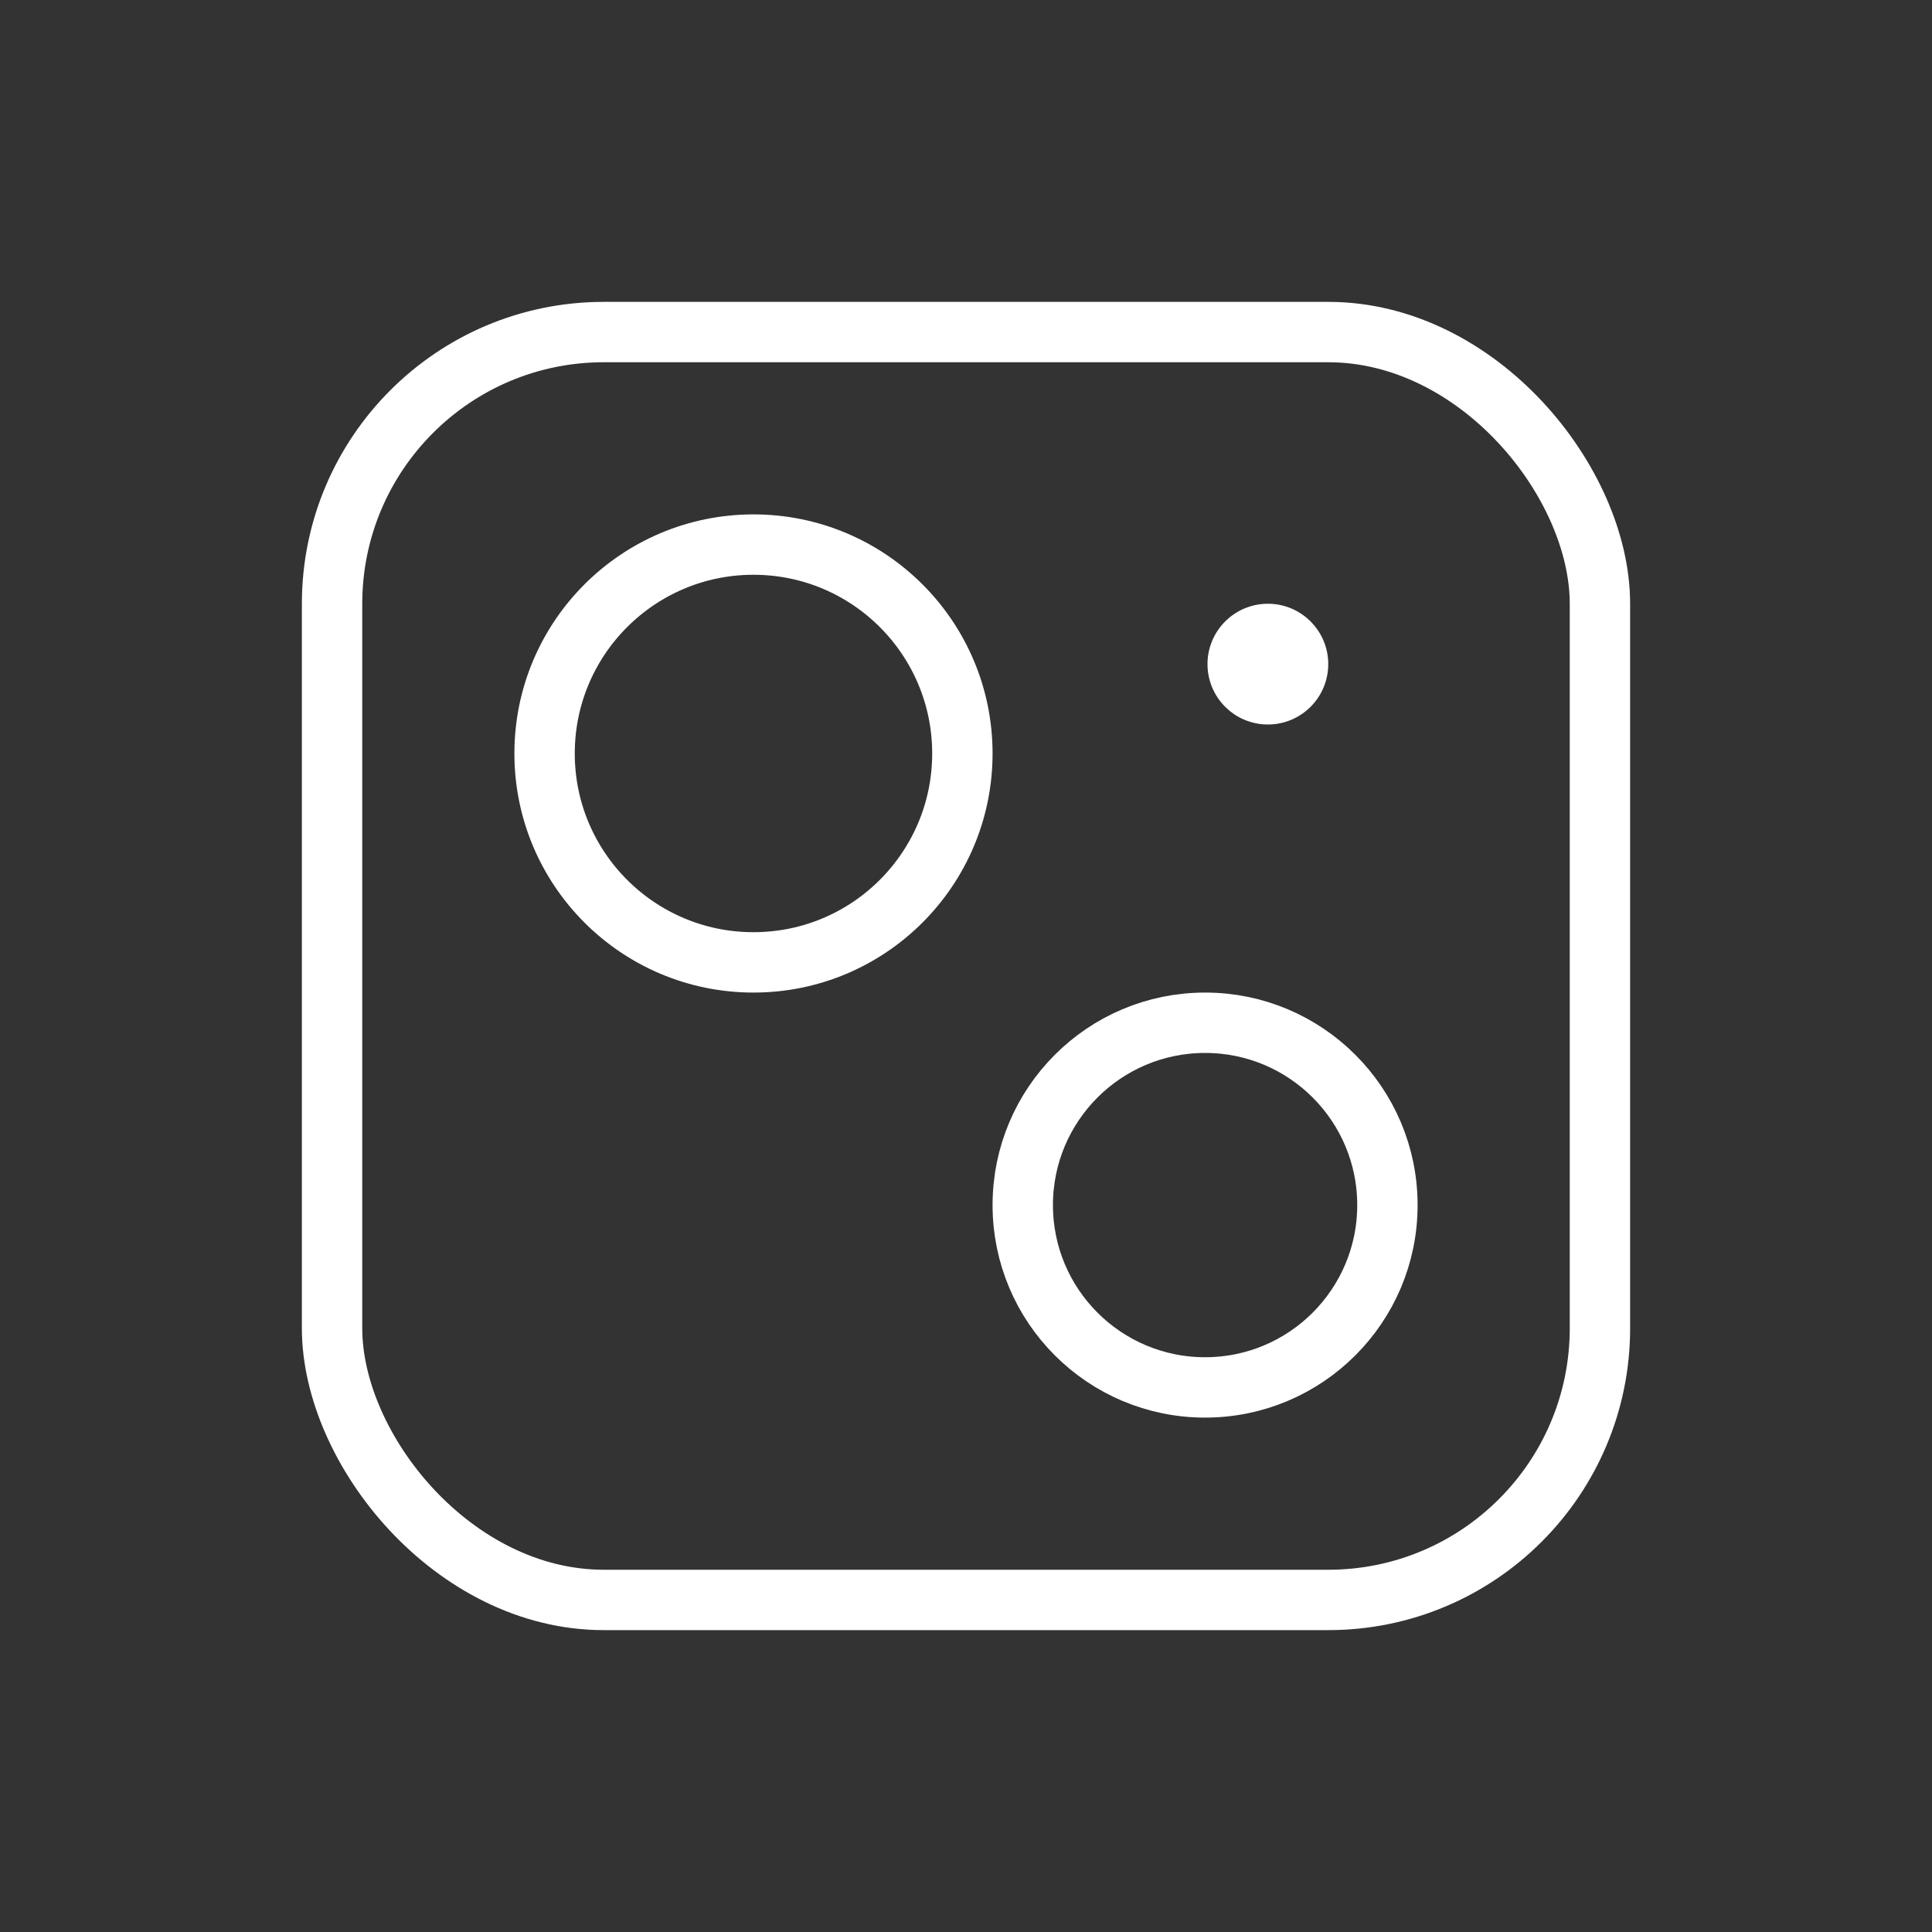 <?xml version="1.0" encoding="UTF-8"?> <svg xmlns="http://www.w3.org/2000/svg" width="32" height="32" viewBox="0 0 32 32" fill="none"><rect x="0" y="0" width="32" height="32" fill="#333333" stroke="none"/> <rect x="5.5" y="5.5" width="21" height="21" rx="4.5" stroke="white"></rect> <circle cx="21" cy="11" r="1" fill="white"></circle> <circle cx="12.48" cy="12.48" r="3.46" stroke="white"></circle> <circle cx="19.96" cy="19.96" r="3.02" stroke="white"></circle> </svg> 
